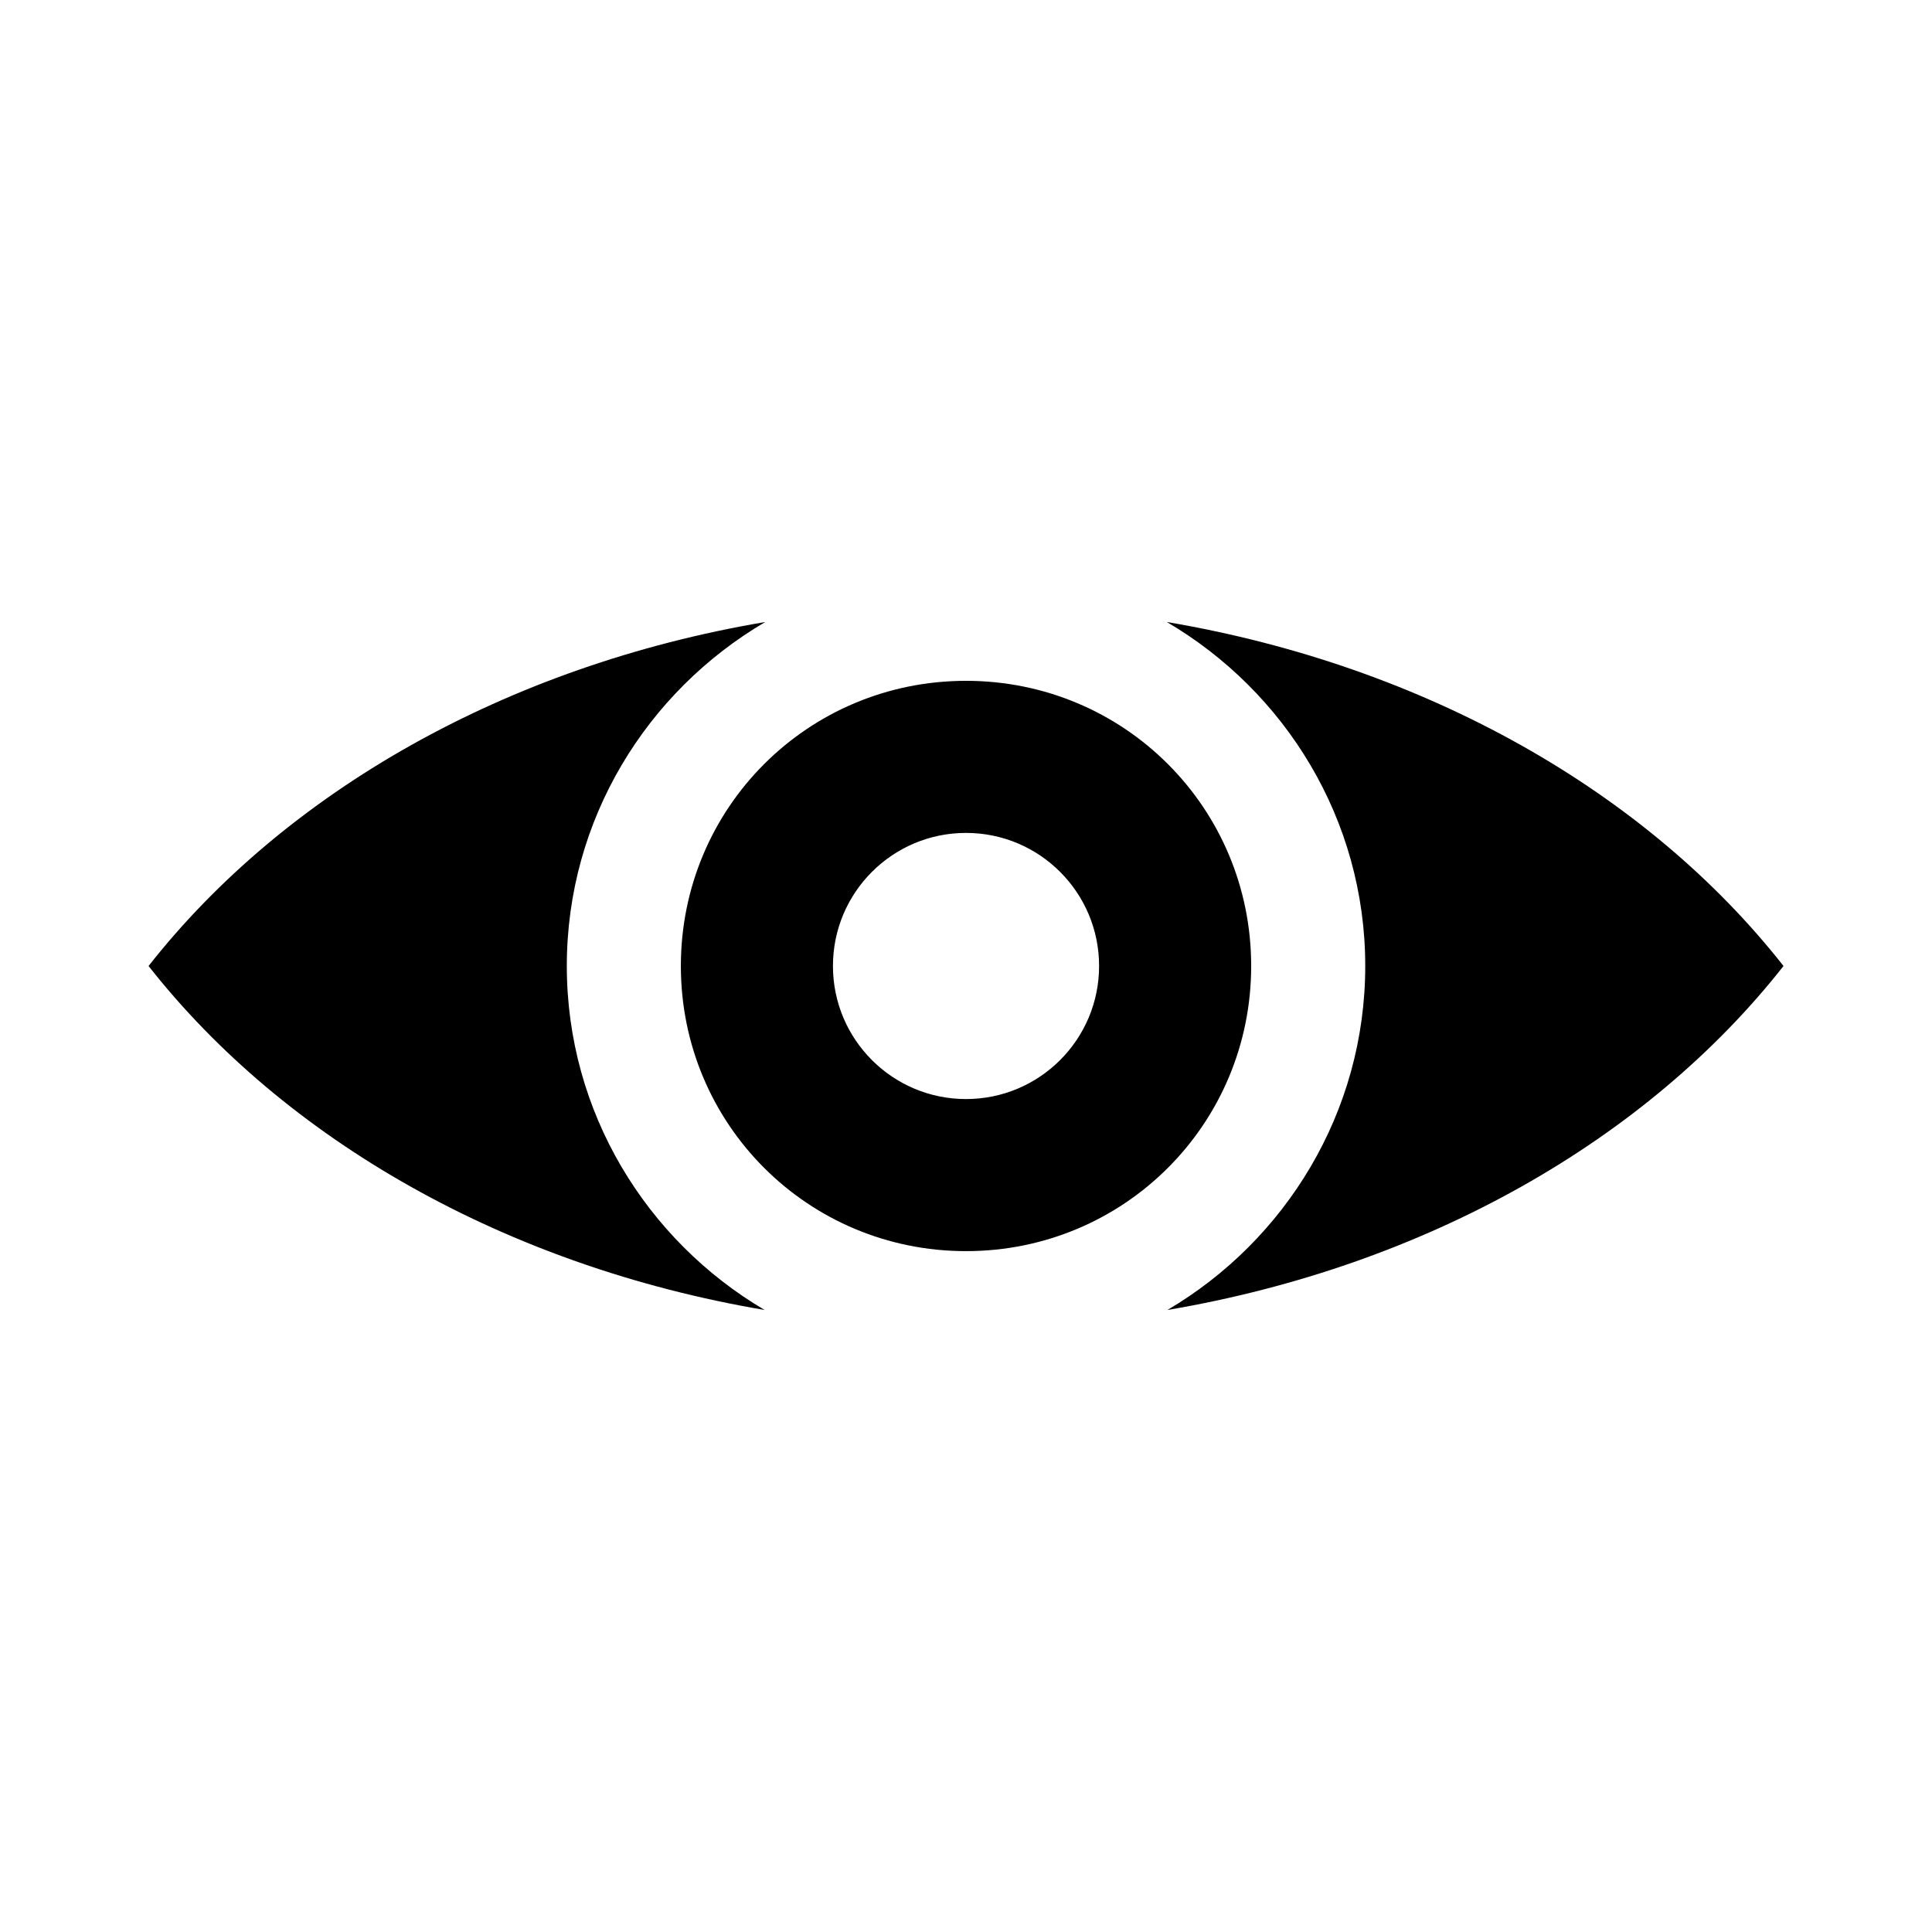 <?xml version="1.0" encoding="UTF-8"?>
<!-- The Best Svg Icon site in the world: iconSvg.co, Visit us! https://iconsvg.co -->
<svg fill="#000000" width="800px" height="800px" version="1.1" viewBox="144 144 512 512" xmlns="http://www.w3.org/2000/svg">
 <path d="m346.79 308.84c-68.766 11.625-127.3 45.18-163.42 91.16 36.098 45.945 94.566 79.508 163.27 91.16-31.281-18.426-52.43-52.379-52.43-91.16 0-38.852 21.215-72.762 52.586-91.16zm106.43 0c31.367 18.398 52.582 52.309 52.582 91.16 0 38.781-21.148 72.738-52.426 91.16 68.699-11.652 127.17-45.215 163.27-91.16-36.121-45.977-94.656-79.531-163.42-91.16zm-53.215 15.586c-41.914 0-75.57 33.656-75.57 75.57 0 41.914 33.656 75.57 75.57 75.57s75.57-33.656 75.57-75.57c0-41.918-33.656-75.57-75.57-75.57zm0 40.305c19.477 0 35.266 15.789 35.266 35.266 0 19.477-15.789 35.266-35.266 35.266s-35.266-15.789-35.266-35.266c0-19.477 15.789-35.266 35.266-35.266z"/>
</svg>